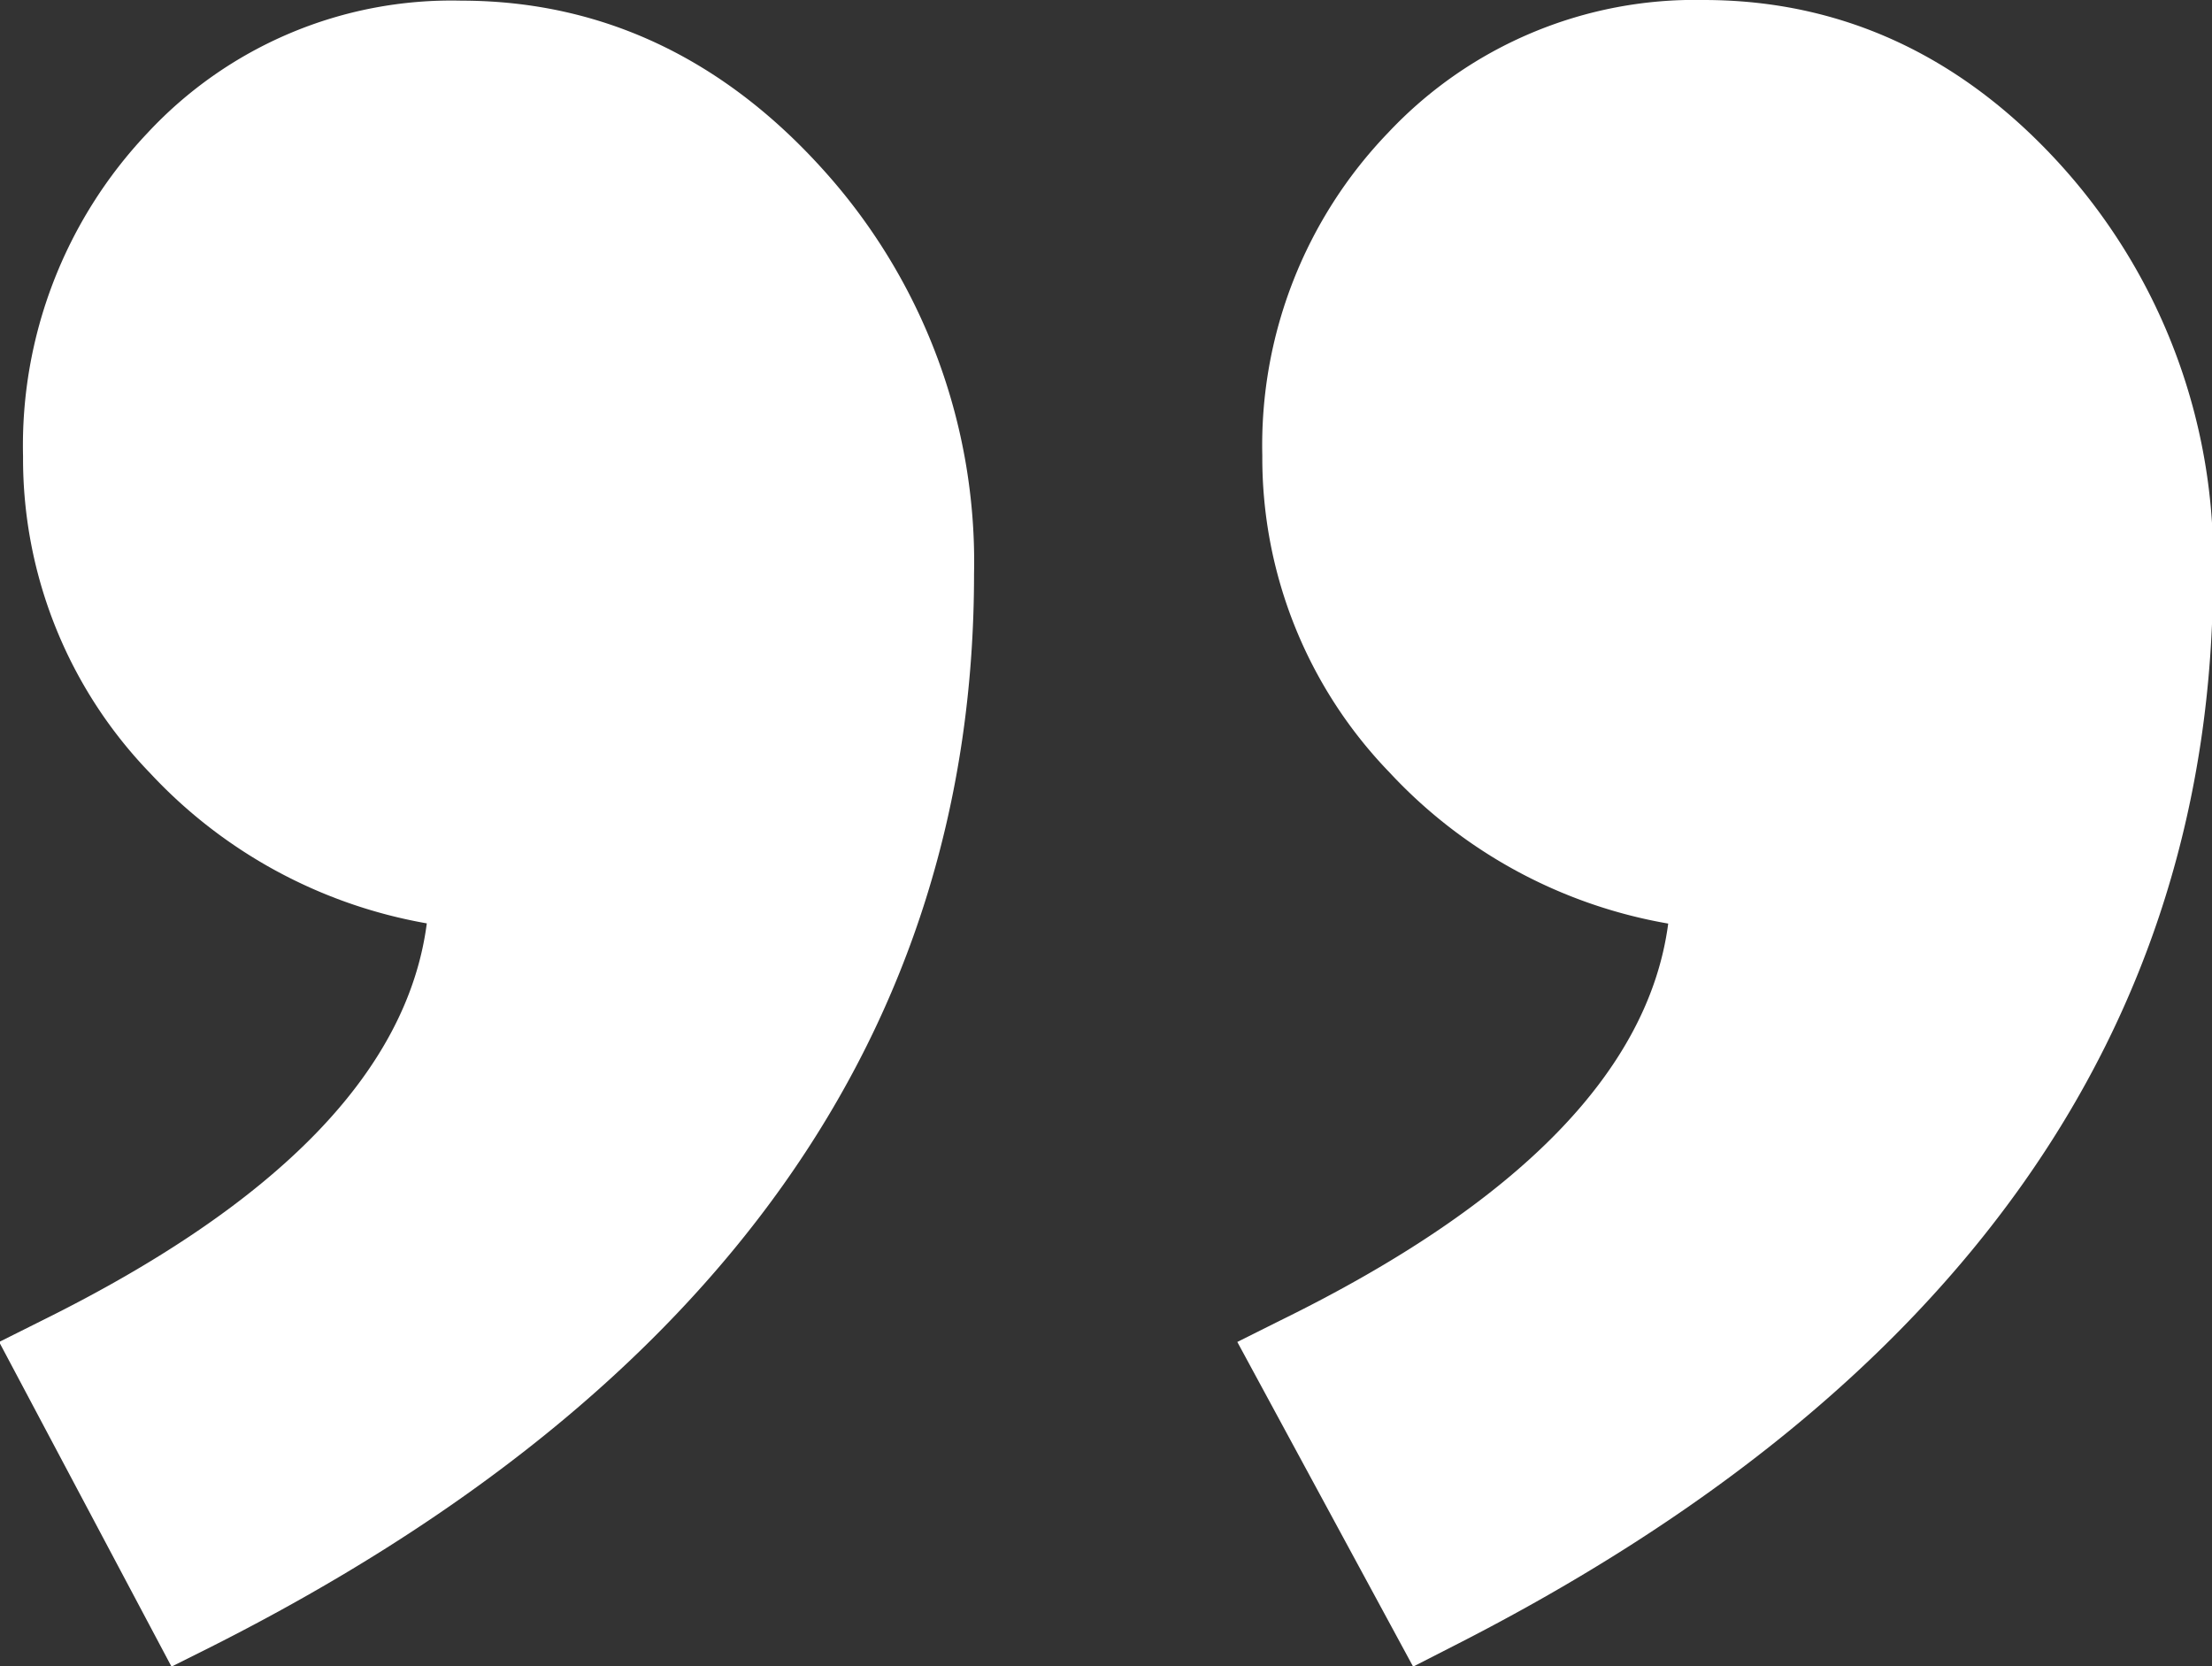 <svg id="Layer_1" data-name="Layer 1" xmlns="http://www.w3.org/2000/svg" viewBox="0 0 102.67 77.33">
  <rect x="0" y="0" width="102.67" height="77.33" fill="#333333" stroke="none"/>
  <defs>
    <style>
      .cls-1 {
        fill: #fff;
      }
    </style>
  </defs>
  <title>close-quote</title>
  <path class="cls-1" d="M-74.29,551.87c-.9,6.84-6.95,13-18,18.42l-2,1,8.16,15.07,1.84-.94C-60.9,573.54-49,556.8-49,535.62a27.37,27.37,0,0,0-6.9-18.77c-4.64-5.21-10.27-7.85-16.74-7.85a19.53,19.53,0,0,0-14.64,6.15,20.92,20.92,0,0,0-5.85,15,21,21,0,0,0,5.91,14.71A23,23,0,0,0-74.29,551.87Z" transform="translate(151.72 -509)"/>
  <path class="cls-1" d="M-131.91,551.86c-.89,6.85-6.88,13-17.85,18.43l-2,1,8,15.07,1.86-.93c23.49-11.85,35.39-28.6,35.39-49.78a27.16,27.16,0,0,0-7-18.77c-4.69-5.21-10.34-7.85-16.81-7.85a19.26,19.26,0,0,0-14.57,6.16,21.09,21.09,0,0,0-5.76,15,21,21,0,0,0,5.91,14.71A22.94,22.94,0,0,0-131.91,551.86Z" transform="translate(151.72 -509)"/>
</svg>
